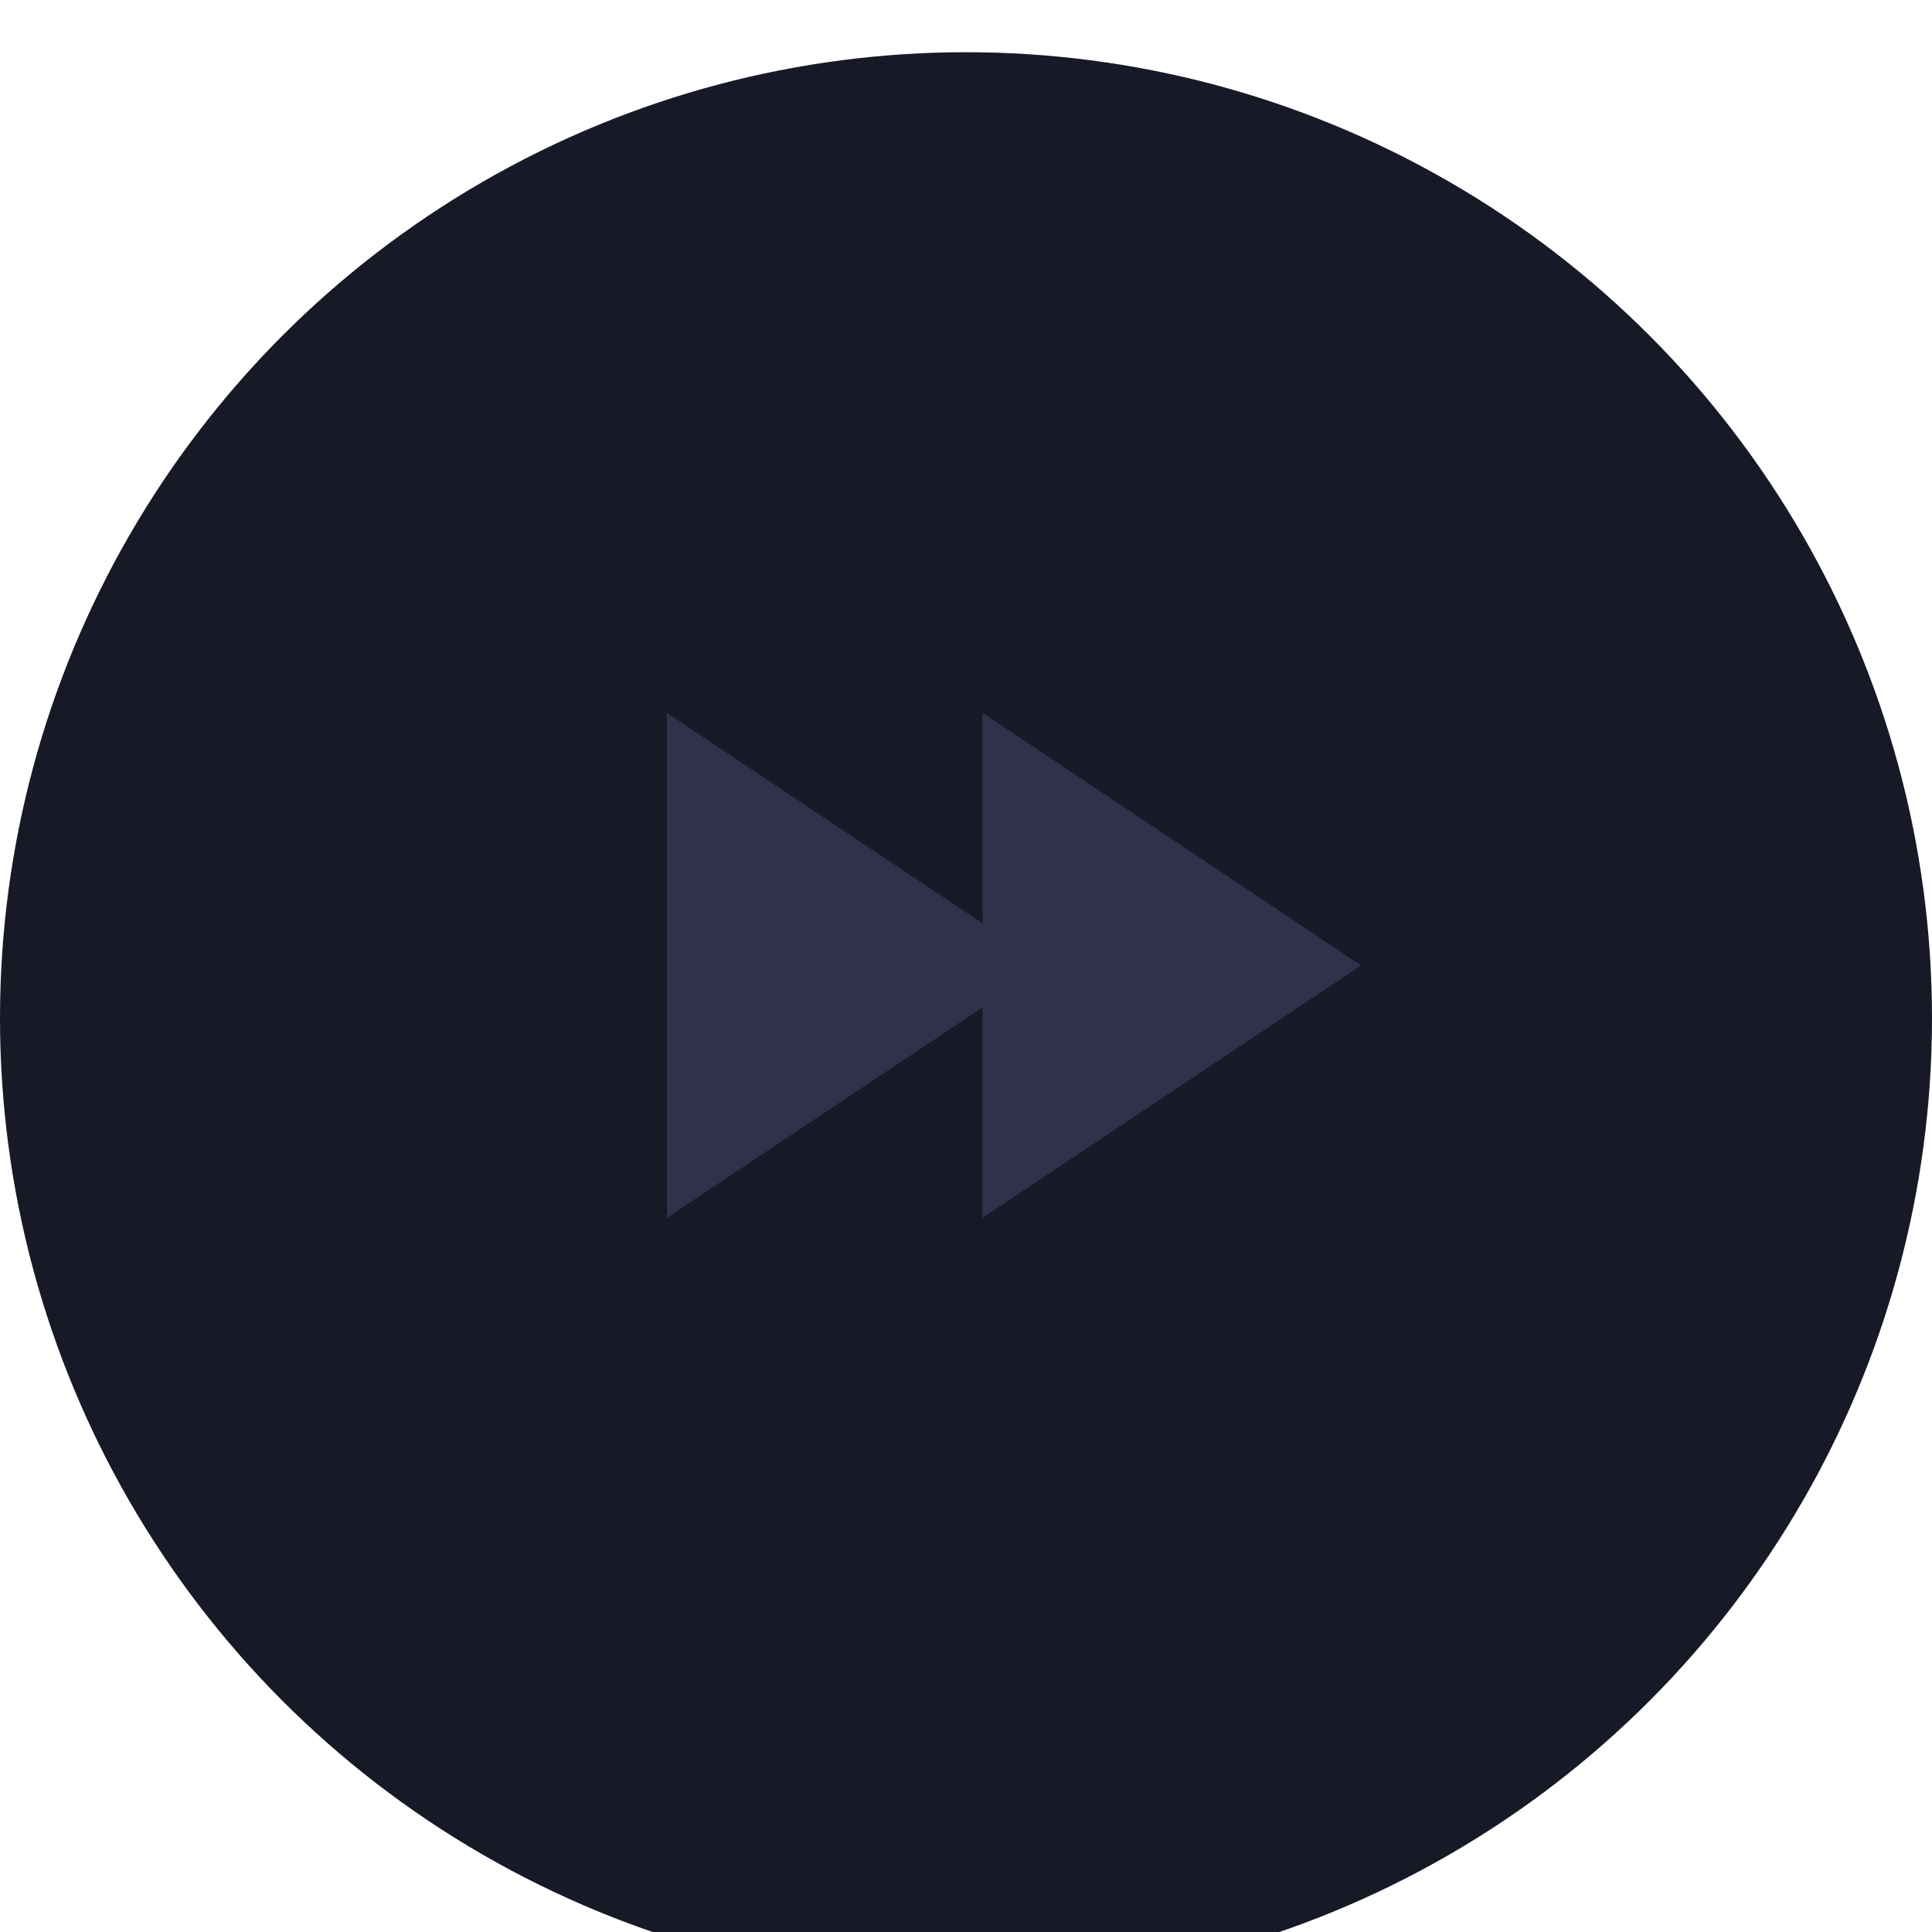 <svg xmlns="http://www.w3.org/2000/svg" width="74" height="74" fill="none" xmlns:v="https://vecta.io/nano"><g filter="url(#A)"><circle cx="37" cy="37" r="37" fill="#181926"/></g><path fill-rule="evenodd" d="M37.632 35.366L25.547 27.31v19.336l12.085-8.057v8.058l14.502-9.668L37.632 27.3v8.056z" fill="#2f324a"/><defs><filter id="A" x="0" y="0" width="74" height="76" filterUnits="userSpaceOnUse" color-interpolation-filters="sRGB"><feFlood flood-opacity="0"/><feBlend in="SourceGraphic" result="B"/><feColorMatrix in="SourceAlpha" values="0 0 0 0 0 0 0 0 0 0 0 0 0 0 0 0 0 0 127 0" result="C"/><feOffset dy="2"/><feGaussianBlur stdDeviation="4"/><feComposite in2="C" operator="arithmetic" k2="-1" k3="1"/><feColorMatrix values="0 0 0 0 0 0 0 0 0 0 0 0 0 0 0 0 0 0 0.25 0"/><feBlend in2="B"/></filter></defs></svg>